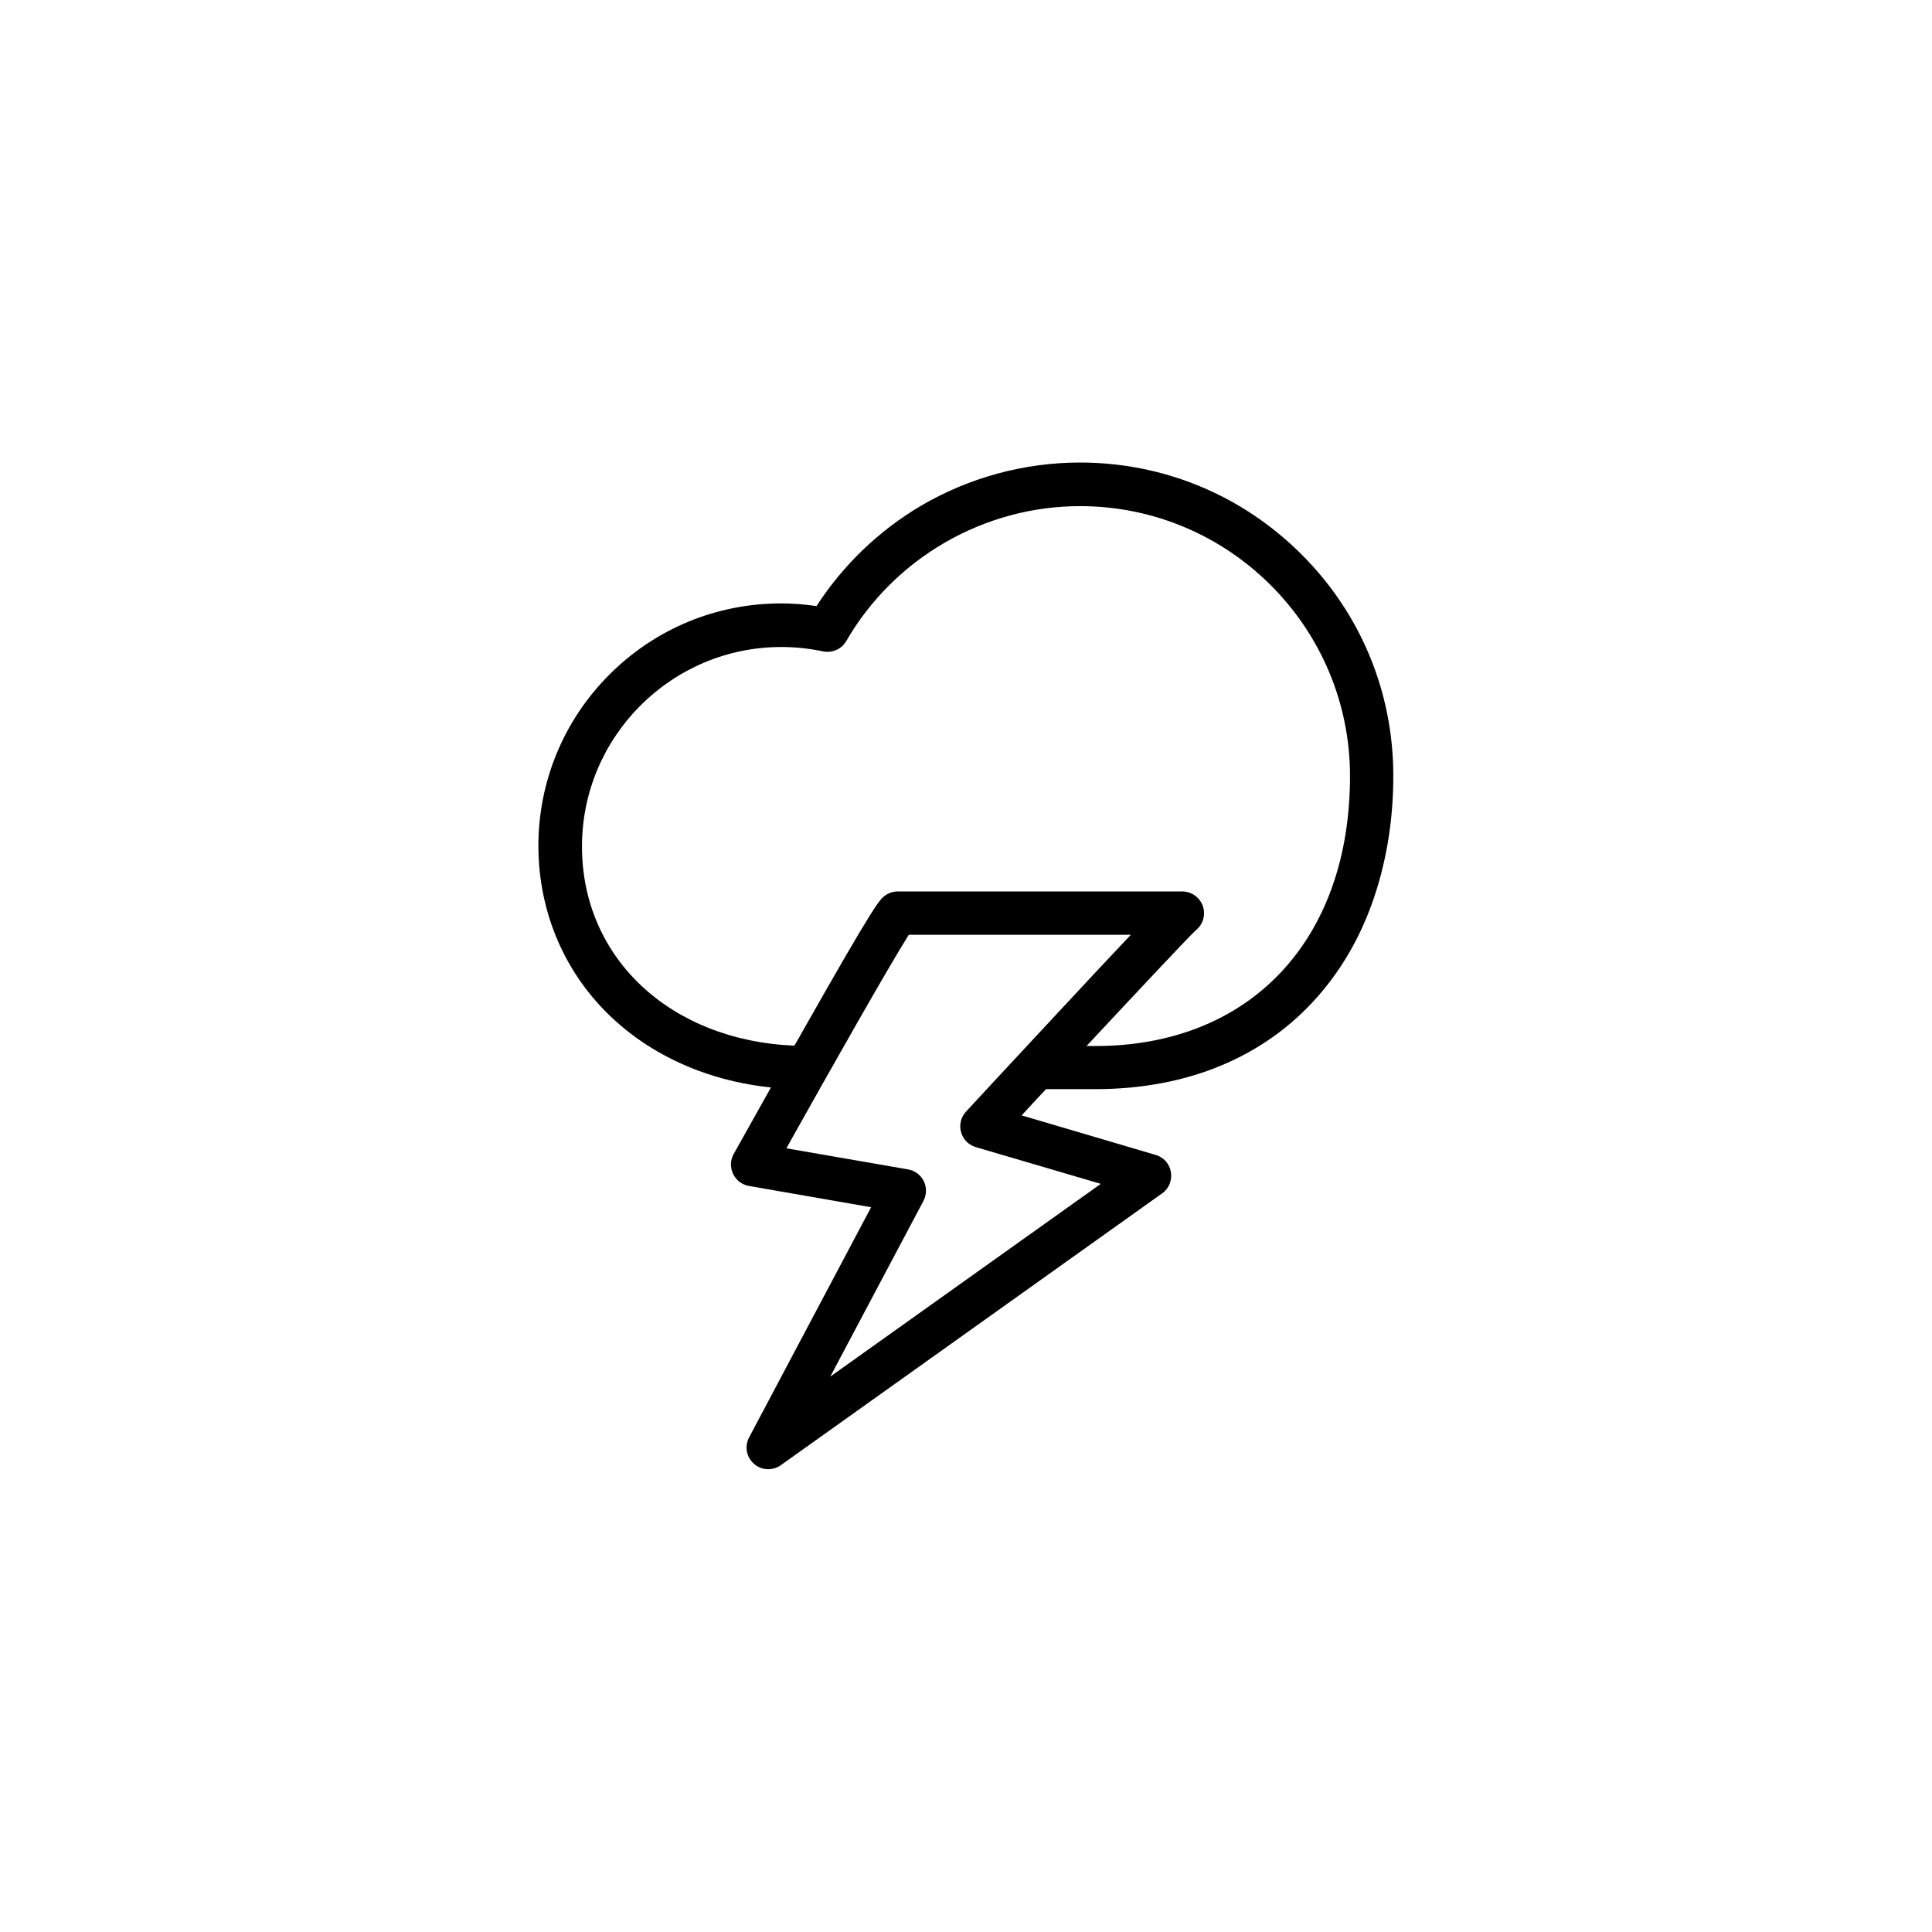 <?xml version="1.0" encoding="UTF-8"?>
<!-- Uploaded to: ICON Repo, www.iconrepo.com, Generator: ICON Repo Mixer Tools -->
<svg fill="#000000" width="800px" height="800px" version="1.1" viewBox="144 144 512 512" xmlns="http://www.w3.org/2000/svg">
 <path d="m306.44 413.95c6.398 5.945 13.957 10.531 22.52 13.754 6.098 2.266 12.543 3.777 19.348 4.484-5.594 9.977-9.824 17.531-9.875 17.633-0.906 1.613-0.957 3.578-0.152 5.289 0.805 1.664 2.367 2.871 4.18 3.176l32.395 5.644-32.34 61.008c-1.258 2.367-0.707 5.238 1.309 7.004 1.059 0.957 2.418 1.41 3.777 1.41 1.16 0 2.316-0.352 3.324-1.059l101.06-72.043c1.812-1.258 2.672-3.477 2.316-5.644-0.352-2.168-1.914-3.93-4.031-4.535l-35.52-10.48c2.066-2.266 4.231-4.586 6.449-6.953h13.047c24.484 0 44.891-8.516 58.996-24.586 6.551-7.457 11.637-16.375 15.012-26.551 3.273-9.824 4.988-20.555 4.988-31.891 0-22.168-8.613-43.023-24.336-58.695-15.668-15.668-36.527-24.336-58.695-24.336-14.812 0-29.371 3.981-42.117 11.438-11.184 6.602-20.656 15.719-27.711 26.602-3.074-0.453-6.246-0.707-9.371-0.707-17.18 0-33.352 6.699-45.492 18.844-12.141 12.141-18.844 28.312-18.844 45.492 0.062 17.691 7.066 33.914 19.762 45.703zm129.28 43.781-71.691 51.086 24.688-46.551c0.855-1.613 0.906-3.578 0.102-5.238-0.805-1.664-2.367-2.82-4.18-3.125l-32.242-5.594c11.738-21.008 27.508-48.82 32.445-56.578h58.844c-4.082 4.281-9.824 10.43-17.984 19.195-12.848 13.754-25.594 27.559-25.695 27.66-1.359 1.461-1.863 3.527-1.309 5.441 0.504 1.914 2.016 3.426 3.93 3.981zm-84.641-142.27c3.727 0 7.406 0.402 11.035 1.16 2.418 0.504 4.938-0.605 6.144-2.719 12.746-22.066 36.527-35.77 61.969-35.77 39.449 0 71.539 32.094 71.539 71.539 0 43.48-26.5 71.539-67.512 71.539h-2.316c14.055-15.062 27.055-28.918 28.969-30.684 1.863-1.461 2.621-3.981 1.914-6.246-0.754-2.367-2.973-4.031-5.492-4.031h-75.418c-1.211 0-2.316 0.352-3.324 1.059-1.461 1.059-2.469 1.715-21.766 35.77-0.754 1.359-1.512 2.719-2.316 4.031-32.797-1.363-56.273-23.125-56.273-52.801 0-29.121 23.727-52.848 52.848-52.848z"/>
</svg>